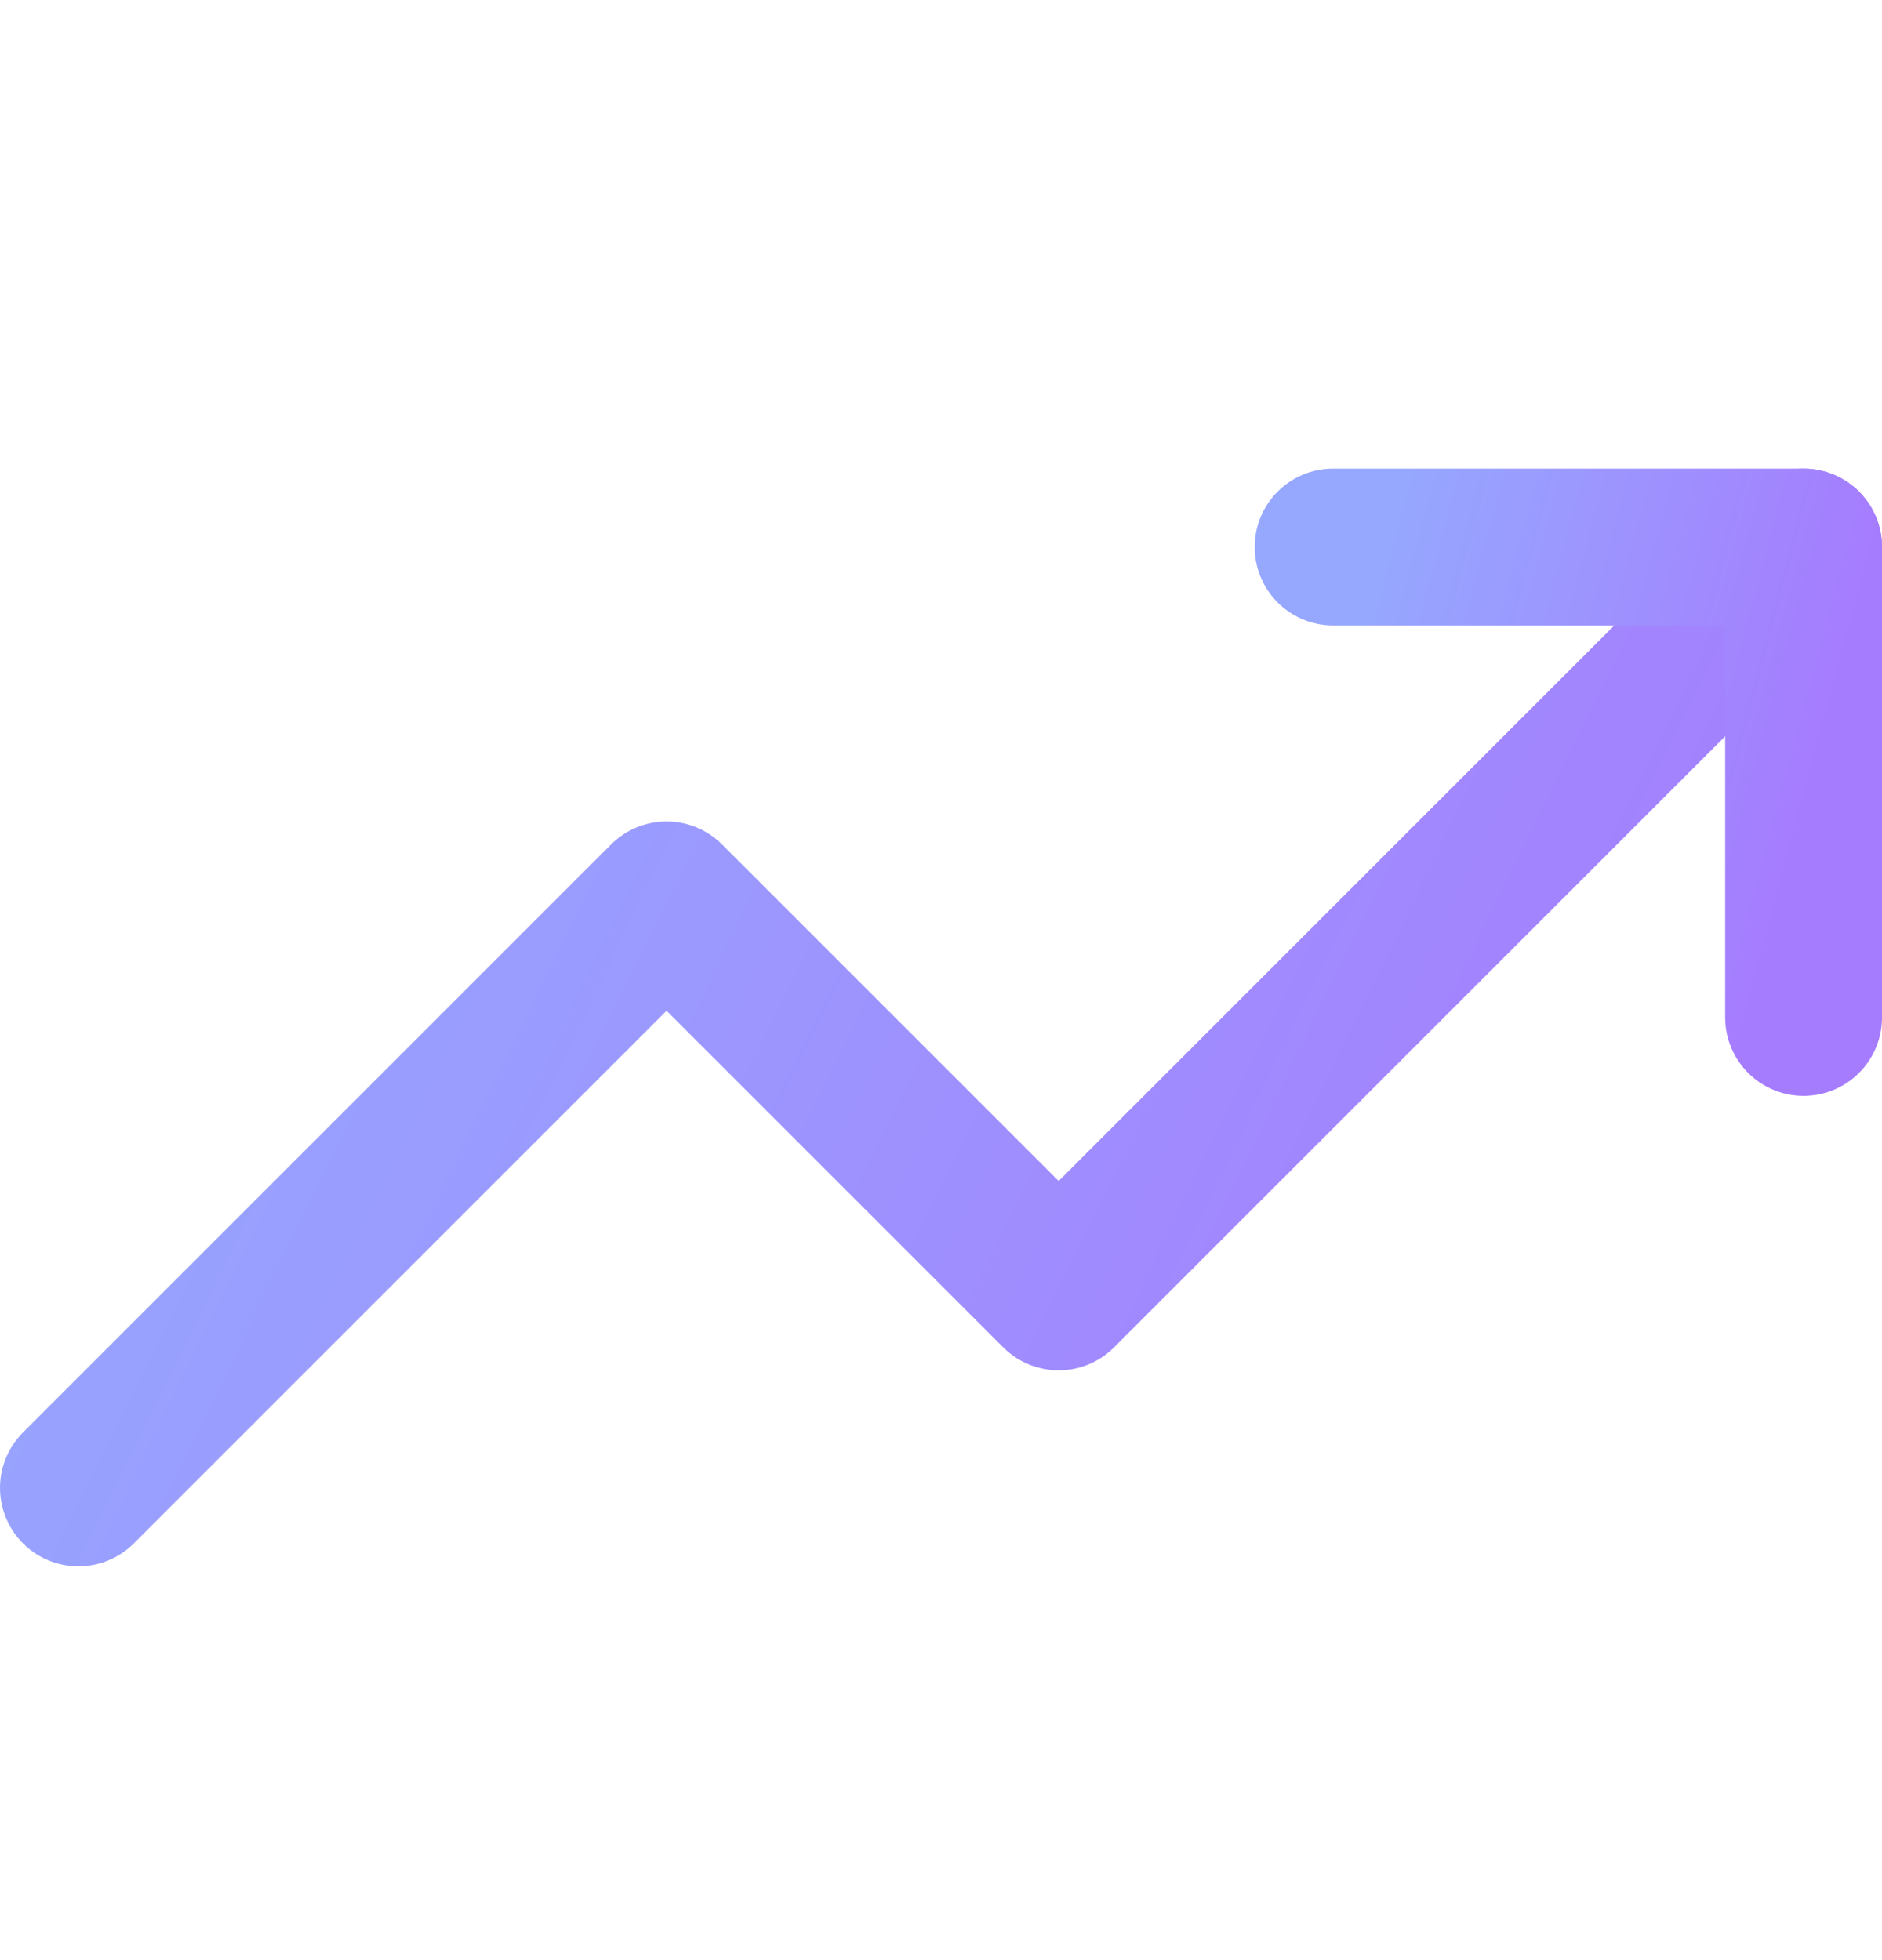 <svg width="24" height="25" viewBox="0 0 24 25" fill="none" xmlns="http://www.w3.org/2000/svg">
<path d="M23 6.977L13.5 16.477L8.5 11.477L1 18.977" stroke="url(#paint0_linear_14824_779)" stroke-width="2" stroke-linecap="round" stroke-linejoin="round"/>
<path d="M17 6.977H23V12.977" stroke="url(#paint1_linear_14824_779)" stroke-width="2" stroke-linecap="round" stroke-linejoin="round"/>
<defs>
<linearGradient id="paint0_linear_14824_779" x1="1.375" y1="11.424" x2="19.723" y2="20.437" gradientUnits="userSpaceOnUse">
<stop stop-color="#96A7FE"/>
<stop offset="1" stop-color="#A57CFE"/>
</linearGradient>
<linearGradient id="paint1_linear_14824_779" x1="17.102" y1="9.2" x2="22.898" y2="10.753" gradientUnits="userSpaceOnUse">
<stop stop-color="#96A7FE"/>
<stop offset="1" stop-color="#A57CFE"/>
</linearGradient>
</defs>
</svg>
